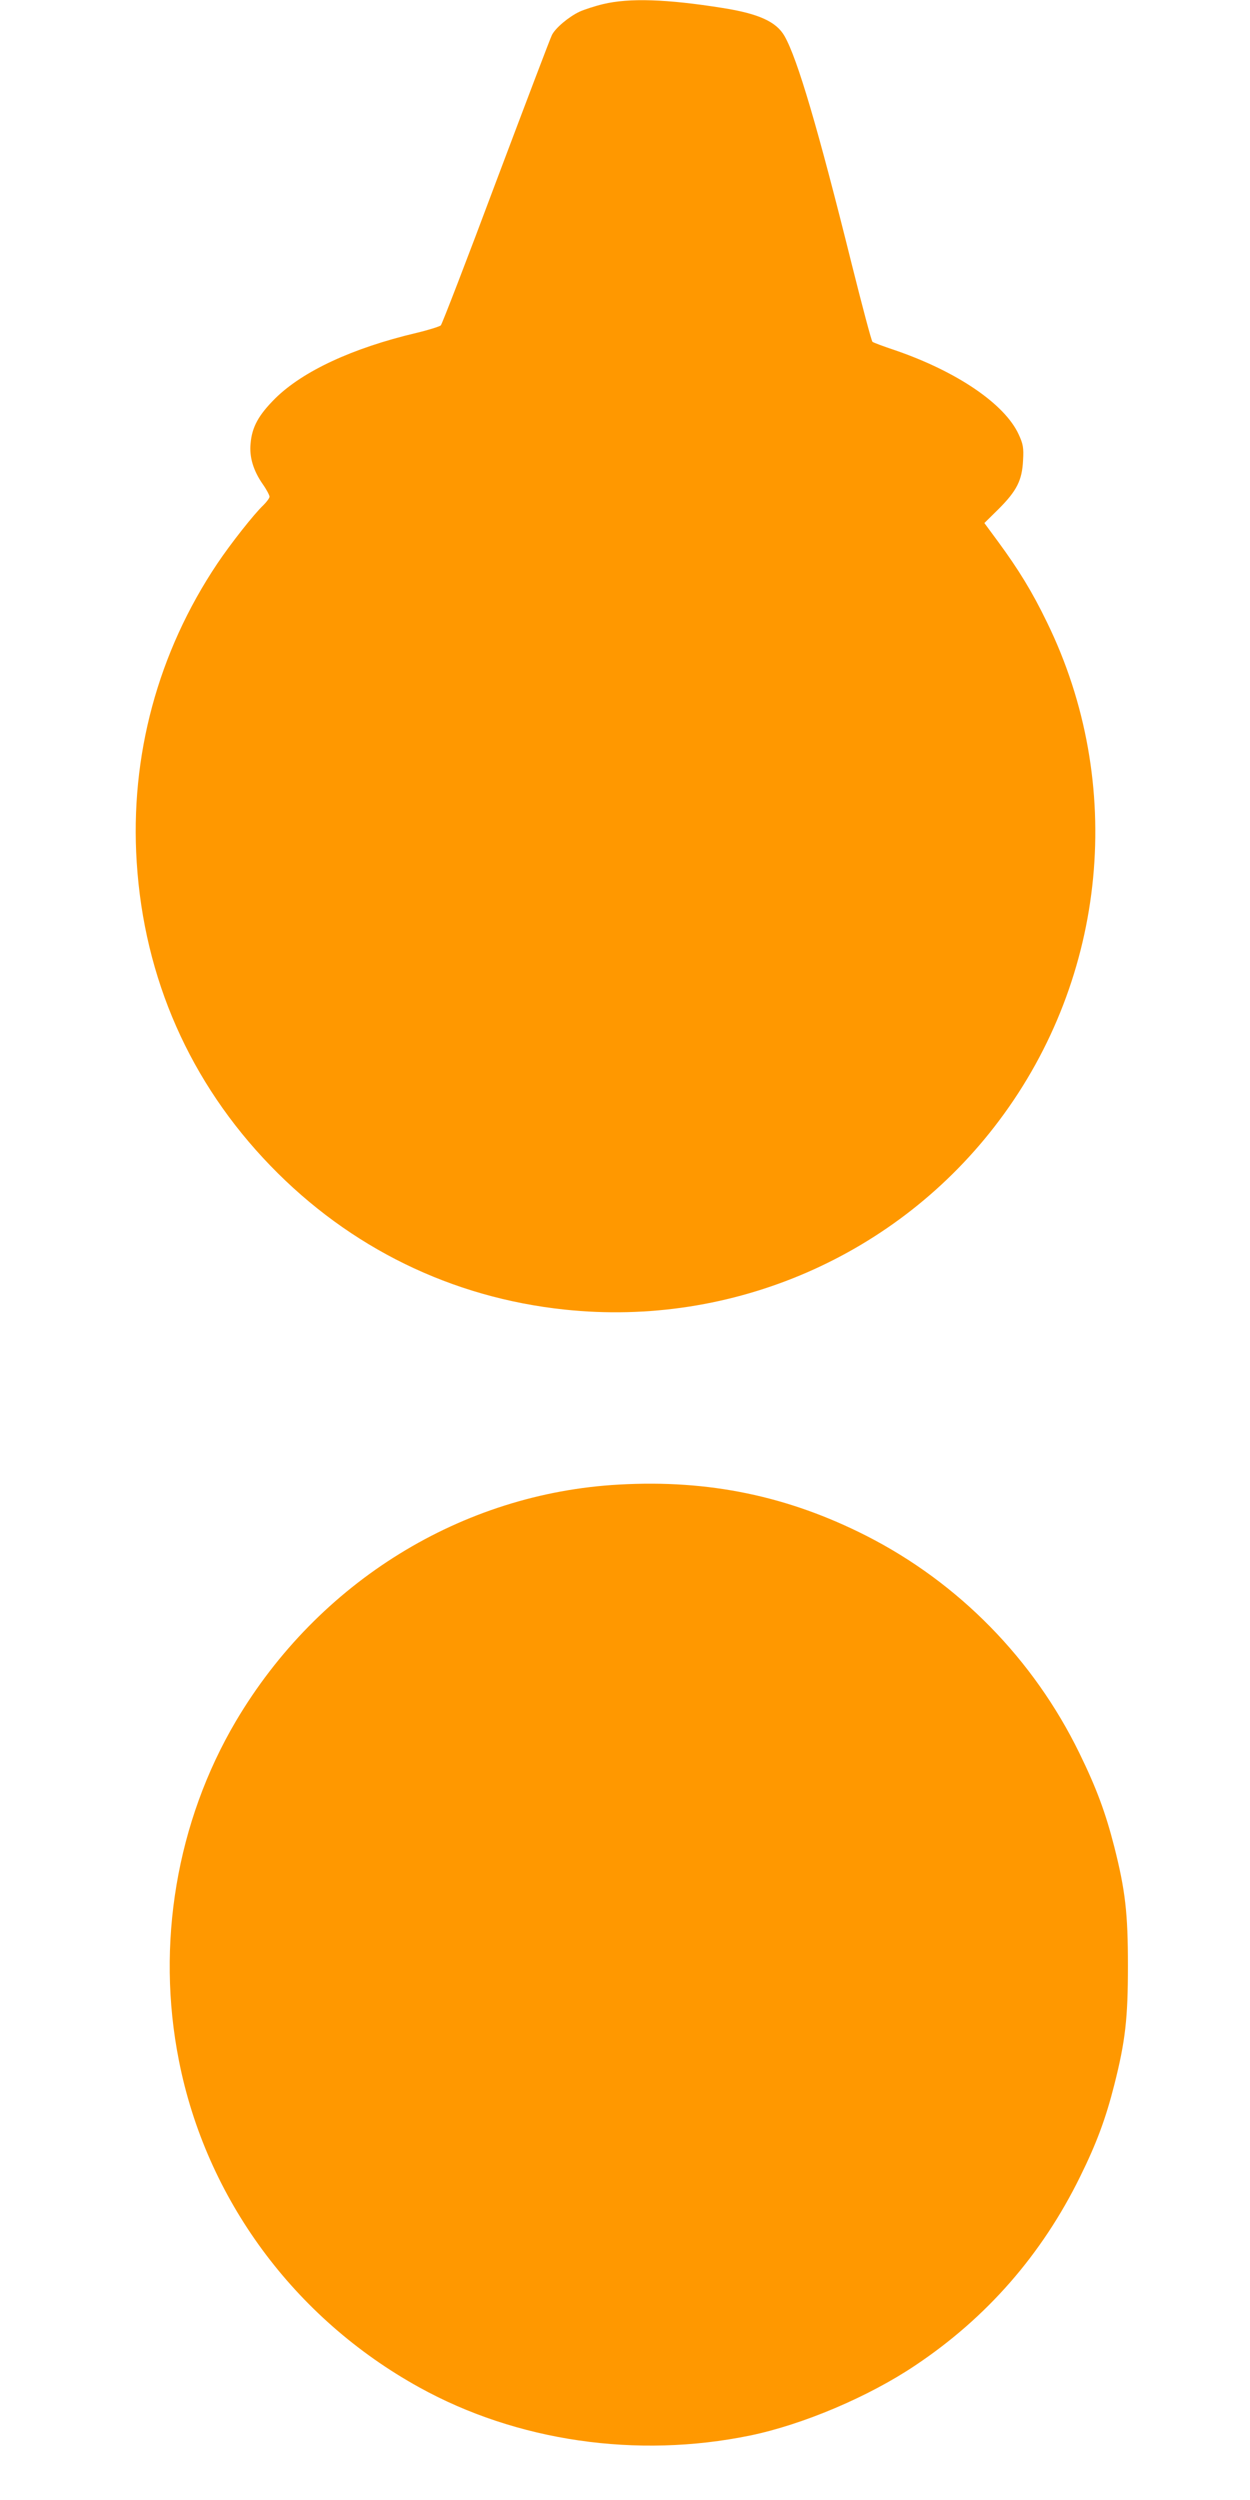 <?xml version="1.0" standalone="no"?>
<!DOCTYPE svg PUBLIC "-//W3C//DTD SVG 20010904//EN"
 "http://www.w3.org/TR/2001/REC-SVG-20010904/DTD/svg10.dtd">
<svg version="1.0" xmlns="http://www.w3.org/2000/svg"
 width="640pt" height="1280pt" viewBox="0 0 640 1280"
 preserveAspectRatio="xMidYMid meet">
<g transform="translate(0,1280) scale(0.1,-0.1)"
fill="#ff9800" stroke="none">
<path d="M3088 12779 c-42 -10 -97 -28 -121 -39 -55 -26 -123 -83 -141 -119
-8 -15 -136 -353 -286 -751 -149 -399 -277 -730 -283 -736 -7 -6 -64 -24 -127
-39 -325 -77 -579 -195 -721 -335 -85 -85 -119 -146 -126 -231 -7 -69 14 -139
63 -209 19 -27 34 -56 34 -63 0 -7 -14 -26 -31 -43 -48 -45 -169 -199 -236
-299 -305 -455 -448 -987 -413 -1530 38 -595 273 -1128 685 -1554 406 -420
928 -675 1505 -736 861 -92 1707 276 2225 967 554 737 649 1727 245 2553 -75
155 -145 269 -250 412 l-70 95 73 72 c93 93 120 147 125 248 4 66 0 85 -22
133 -71 156 -315 322 -631 431 -60 20 -114 40 -118 44 -5 4 -53 185 -107 401
-172 692 -277 1048 -343 1164 -42 74 -133 115 -316 144 -288 46 -480 52 -613
20z"/>
<path d="M3170 5199 c-805 -44 -1540 -498 -1962 -1211 -304 -515 -410 -1143
-292 -1738 139 -707 590 -1319 1230 -1673 500 -277 1115 -366 1694 -247 271
56 608 199 846 359 367 245 649 569 844 966 85 172 132 300 175 470 57 225 70
341 70 610 0 269 -13 385 -70 610 -44 172 -90 298 -179 480 -235 481 -618 871
-1089 1111 -401 204 -807 289 -1267 263z"/>
</g>
</svg>
